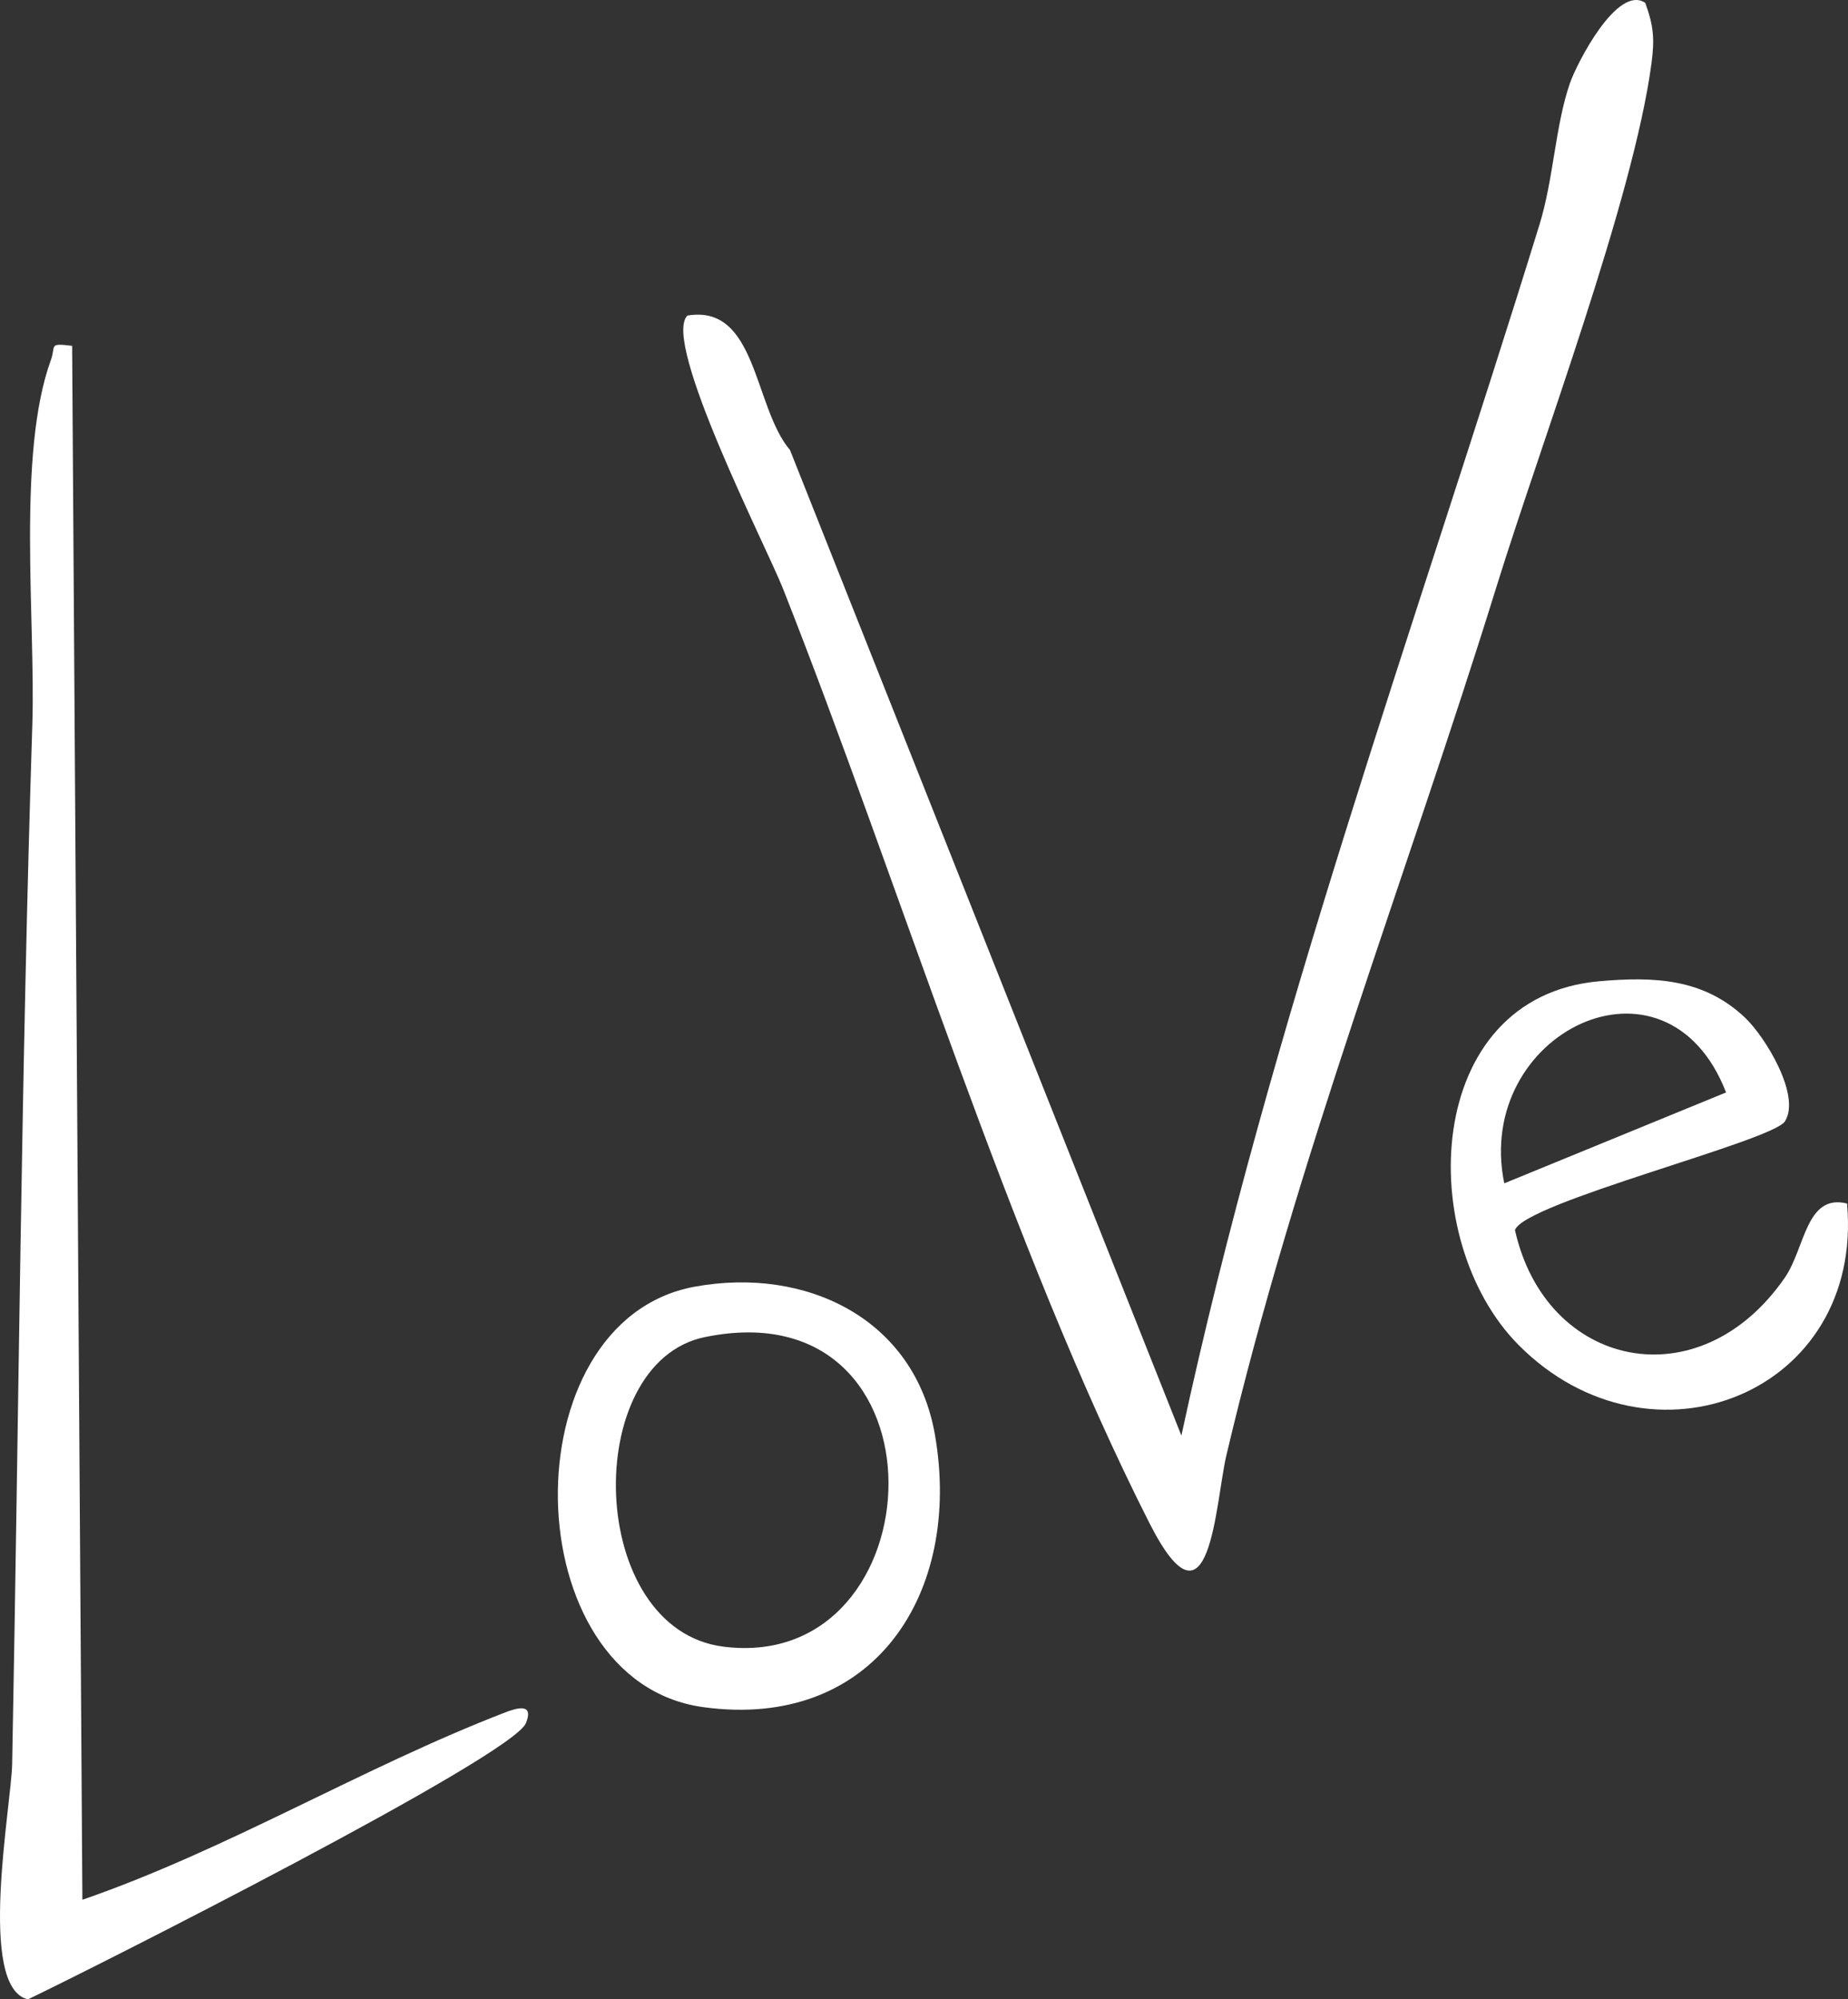 <?xml version="1.0" encoding="UTF-8"?><svg id="b" xmlns="http://www.w3.org/2000/svg" width="649.734" height="702.88" viewBox="0 0 649.734 702.88"><rect x="0" y="0" width="649.734" height="702.88" fill="#333333" stroke="none"/><g id="c"><path d="M578.445.995c2.969,8.121,3.326,12.755,2.186,21.344-6.301,47.449-38.986,133.922-54.369,183.56-31.568,101.86-70.574,201.718-95.08,305.723-3.924,16.654-5.584,66.13-27.033,23.86-48.731-96.034-88.315-225.985-128.901-328.642-5.784-14.629-42.747-86.847-33.554-95.902,24.495-4.097,23.248,32.221,36.063,47.275l137.605,346.468c31.25-145.083,82.248-284.315,125.893-425.676,4.946-16.019,5.571-34.834,10.667-49.633,2.43-7.059,16.695-34.95,26.523-28.378Z" fill="#fff"/><path d="M25.365,121.587l3.6,546.281c51.094-17.665,98.42-46.49,148.647-65.862,4.414-1.702,10.146-3.265,7.304,3.749-4.775,11.783-152.434,86.297-175.1,97.124-17.975-4.199-5.818-68.295-5.542-82.737,2.331-121.92,3.178-243.869,7.091-365.379,1.179-36.599-5.503-95.157,6.544-128.261,1.814-4.984-1.049-5.987,7.456-4.915Z" fill="#fff"/><path d="M627.573,394.205c-4.328,6.953-91.662,28.589-94.927,38.231,10.822,48.582,64.788,60.348,94.899,16.695,7.134-10.342,7.375-29.61,21.85-26.032,5.992,66.504-68.748,96.62-115.374,49.841-36.847-36.968-33.981-122.582,28.377-127.991,19.276-1.672,36.638-.973,51.212,12.887,6.918,6.579,19.661,27.216,13.964,36.368ZM606.863,384.05c-21.066-54.288-88.829-20.836-77.981,31.955l77.981-31.955Z" fill="#fff"/><path d="M244.259,452.338c39.036-7.143,77.372,11.133,84.475,52.177,9.606,55.513-21.391,103.825-81.437,95.645-66.688-9.085-68.69-135.808-3.038-147.822ZM247.805,470.062c-43.643,8.967-41.754,102.767,6.621,108.834,75.561,9.475,81.199-126.877-6.621-108.834Z" fill="#fff"/></g></svg>